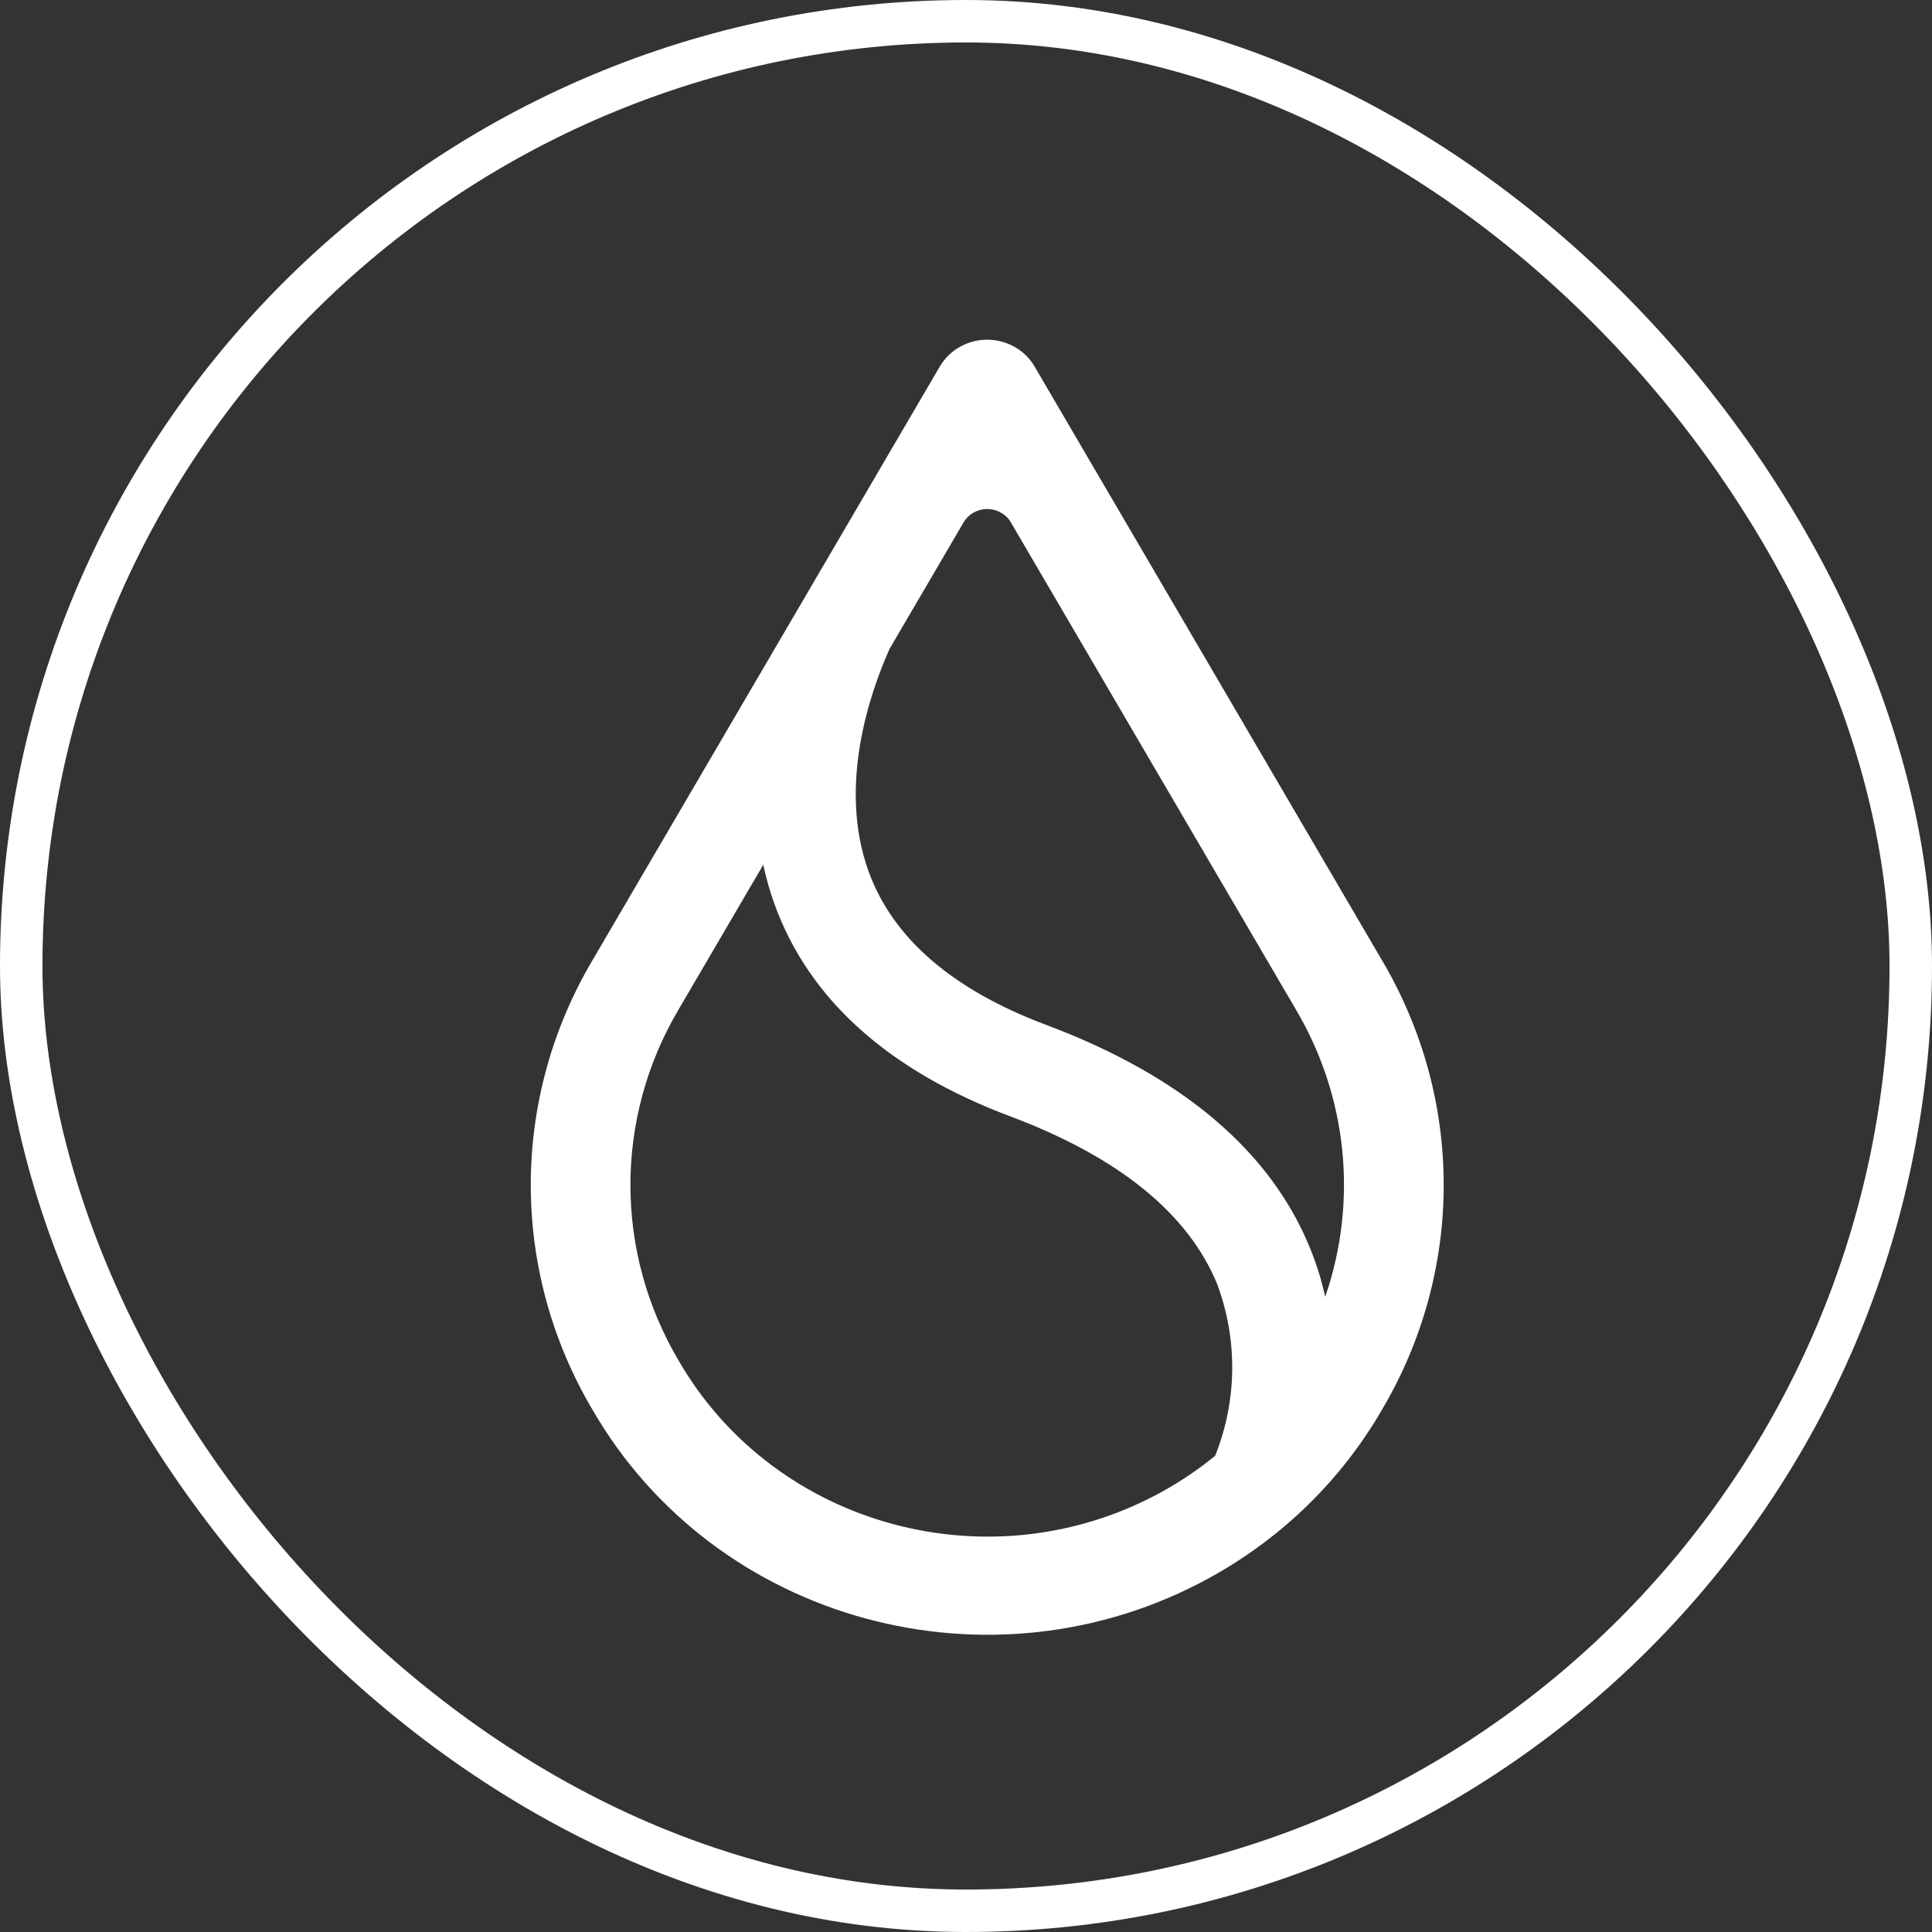 <?xml version="1.0" encoding="UTF-8"?> <svg xmlns="http://www.w3.org/2000/svg" width="91" height="91" viewBox="0 0 91 91" fill="none"><rect x="0" y="0" width="91" height="91" fill="#333333" stroke="none"/> <path fill-rule="evenodd" clip-rule="evenodd" d="M27.91 66.405C33.697 76.416 46.712 79.96 56.98 74.313C60.373 72.448 63.177 69.713 65.09 66.405C68.97 59.851 68.97 51.778 65.09 45.224L48.738 17.276C48.042 16.071 46.471 15.643 45.235 16.325C44.825 16.55 44.49 16.88 44.259 17.276L27.91 45.224C24.03 51.778 24.03 59.851 27.91 66.405ZM41.894 30.571L45.381 24.614C45.729 24.011 46.513 23.798 47.131 24.138C47.336 24.249 47.505 24.414 47.619 24.614L61.03 47.536C63.466 51.648 63.971 56.58 62.419 61.082C62.253 60.324 62.022 59.578 61.733 58.858C59.882 54.245 55.692 50.683 49.281 48.275C44.874 46.626 42.06 44.199 40.918 41.062C39.445 37.02 40.983 32.614 41.897 30.571H41.894ZM35.951 40.732L31.97 47.536C28.935 52.66 28.935 58.972 31.97 64.095C36.501 71.927 46.685 74.691 54.716 70.272C55.608 69.78 56.45 69.212 57.234 68.571C58.272 65.983 58.307 63.115 57.338 60.501C55.978 57.167 52.703 54.506 47.606 52.59C41.842 50.432 38.098 47.064 36.478 42.581C36.26 41.975 36.085 41.36 35.951 40.732Z" fill="white"></path> <rect x="1" y="1" width="89" height="89" rx="44.5" stroke="white" stroke-width="2"></rect> </svg> 
